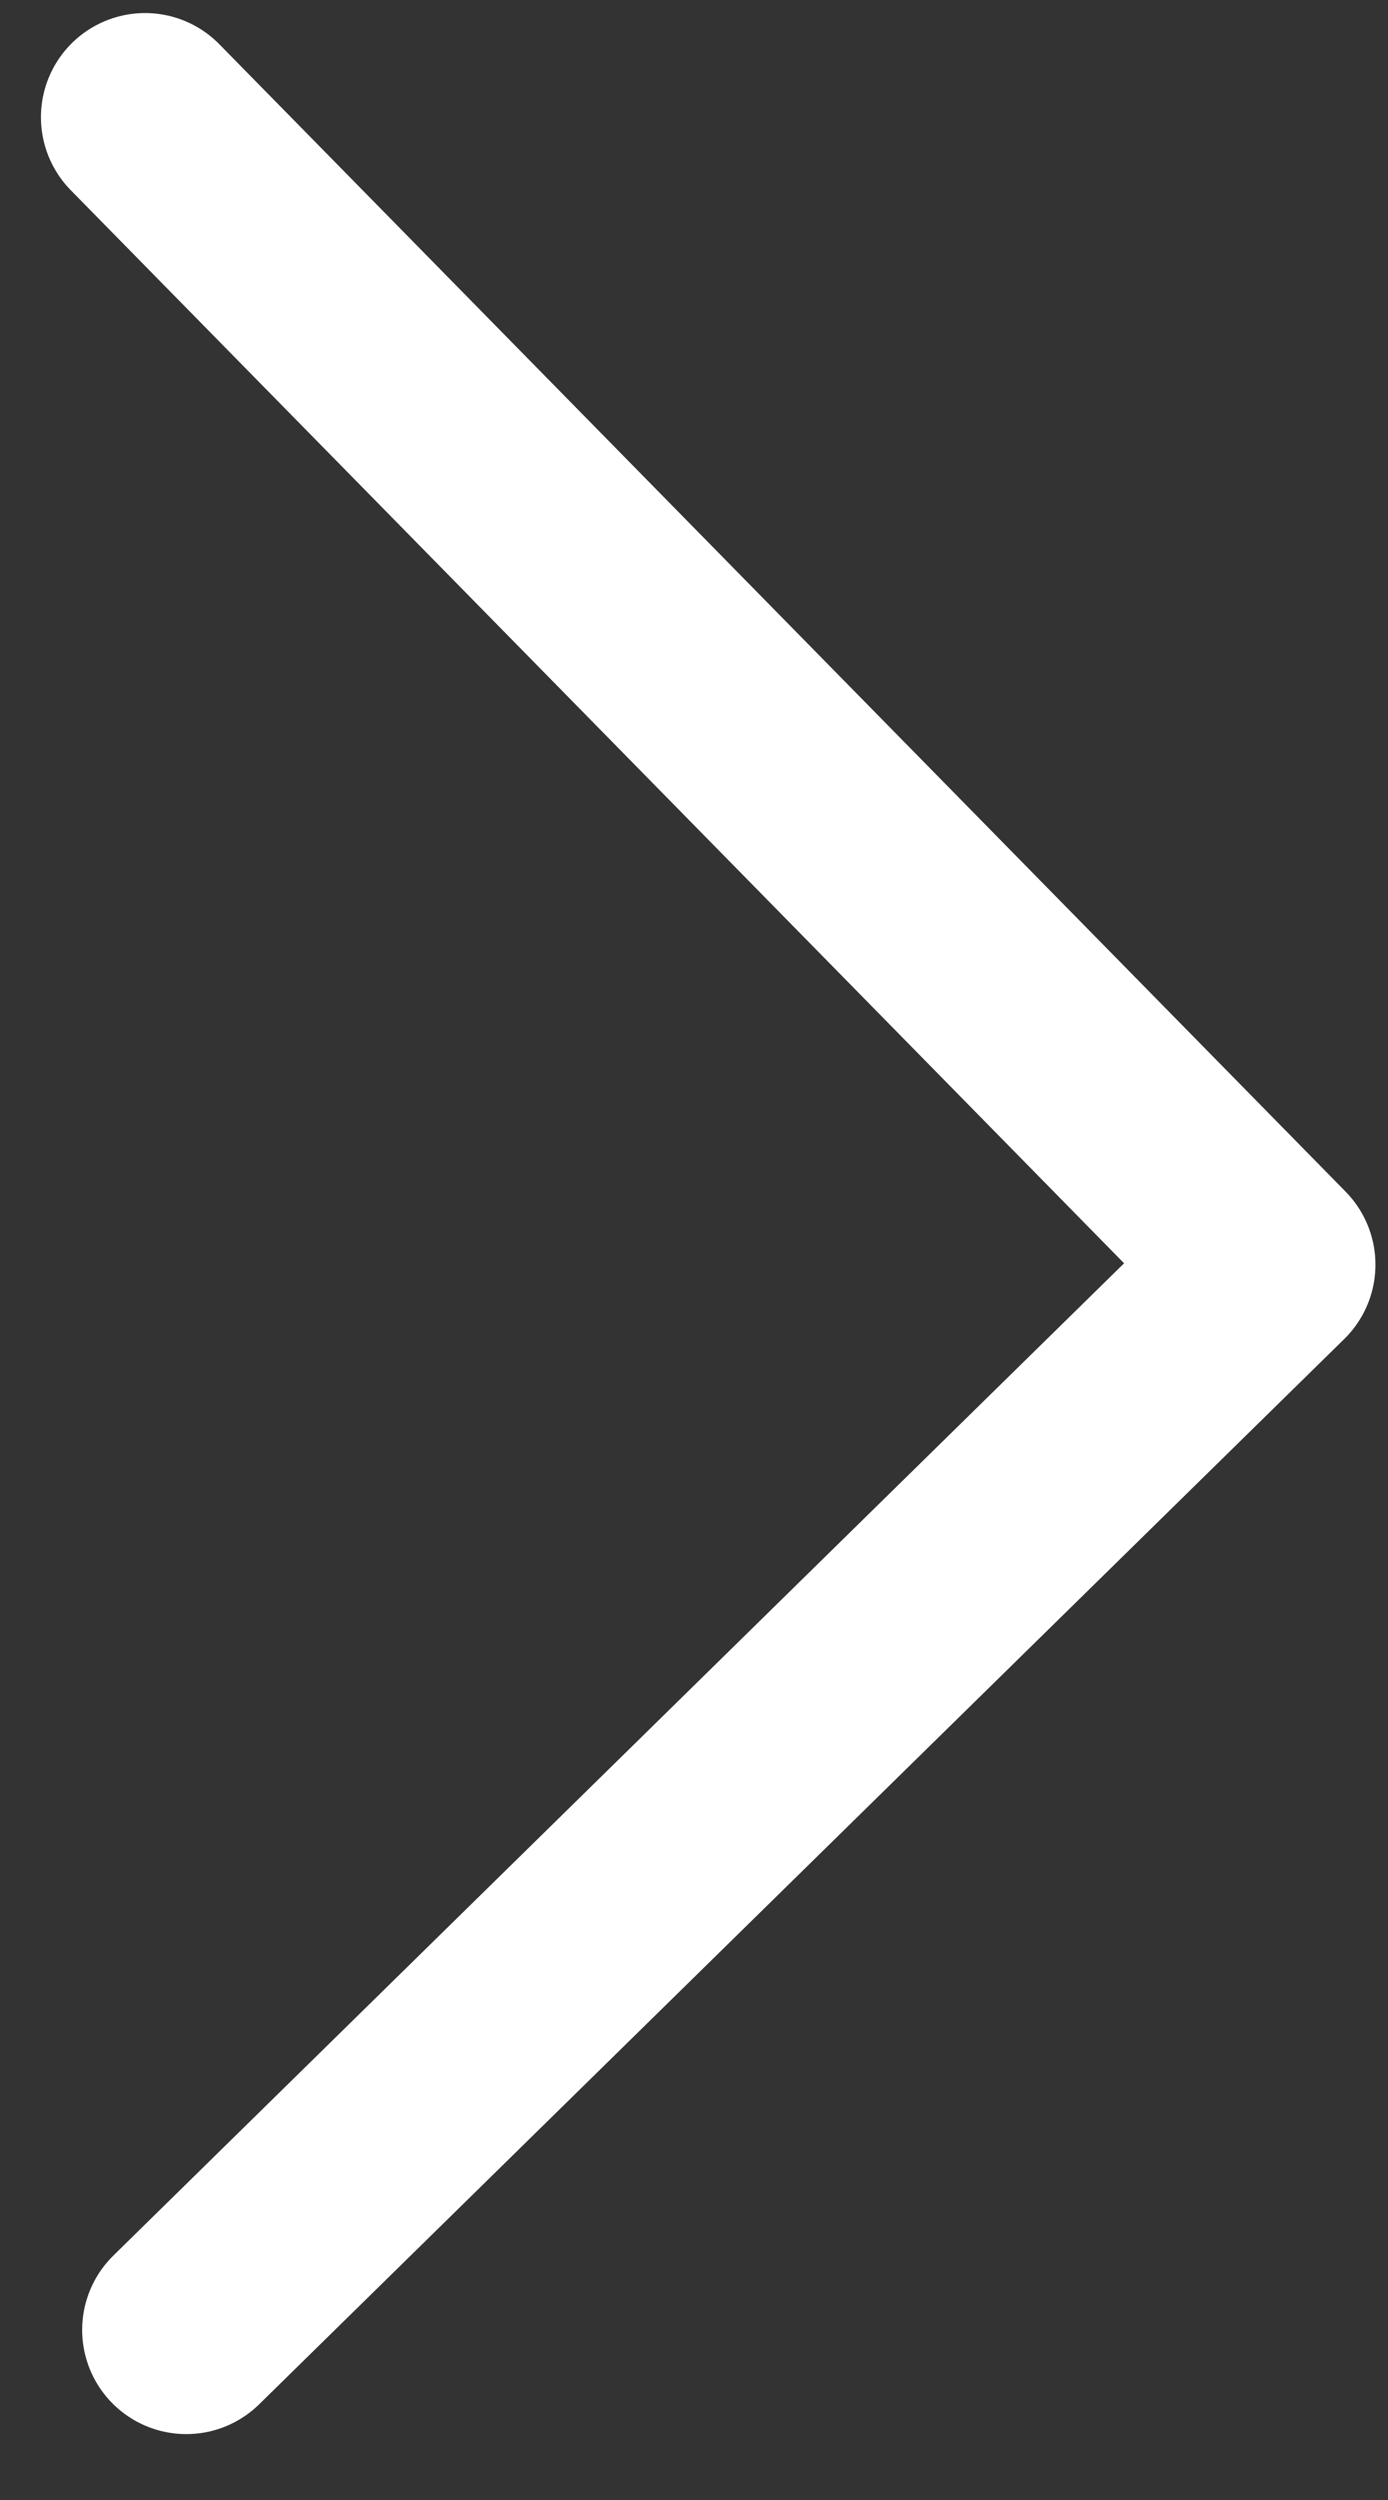 <svg width="20" height="36" viewBox="0 0 20 36" fill="none" xmlns="http://www.w3.org/2000/svg">
<rect x="0" y="0" width="20" height="36" fill="#333333" stroke="none"/>
<path d="M2.09 1.688L18.319 18.211L2.684 33.551" stroke="white" stroke-width="3" stroke-linecap="round" stroke-linejoin="round"/>
</svg>

